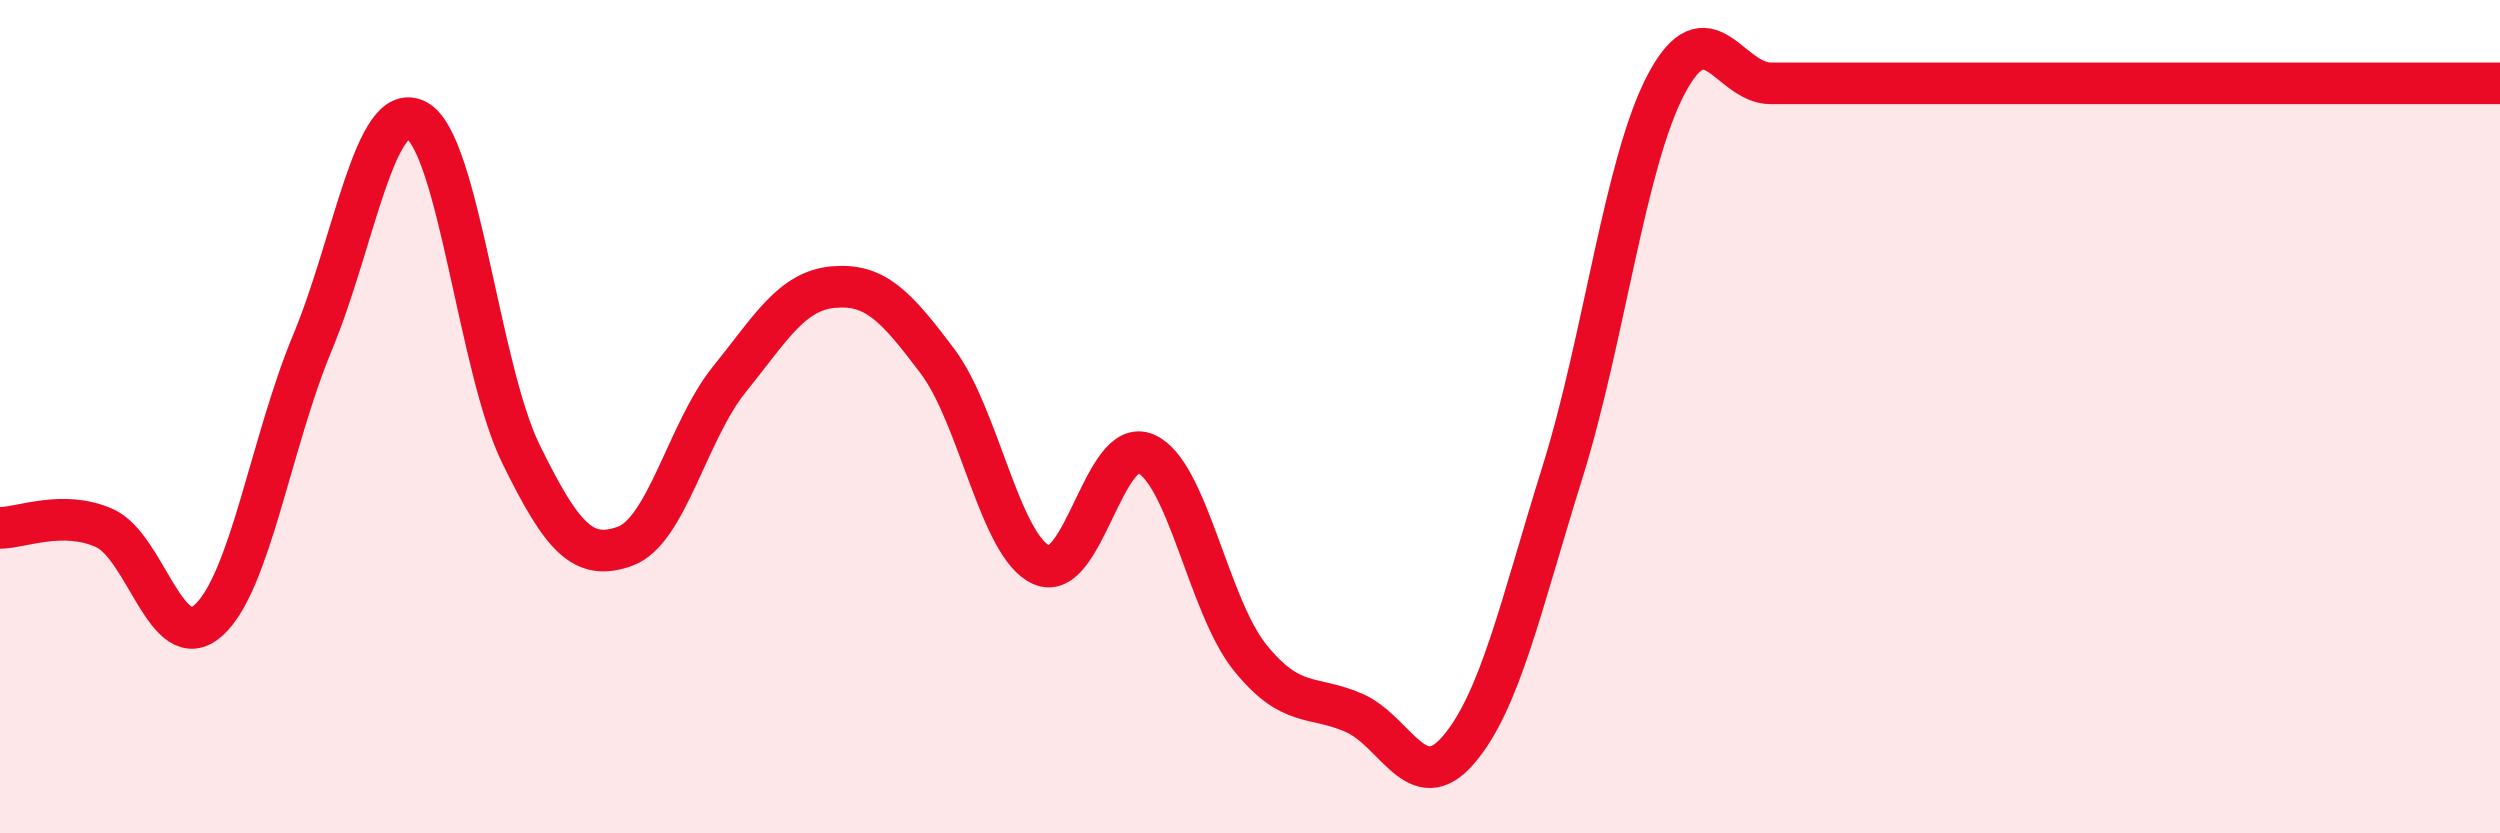 
    <svg width="60" height="20" viewBox="0 0 60 20" xmlns="http://www.w3.org/2000/svg">
      <path
        d="M 0,12.67 C 0.5,12.67 1.5,12.23 2.5,12.67 C 3.5,13.11 4,15.78 5,14.89 C 6,14 6.5,10.62 7.5,8.22 C 8.5,5.82 9,2.36 10,2.89 C 11,3.42 11.5,8.85 12.5,10.89 C 13.5,12.93 14,13.47 15,13.11 C 16,12.75 16.5,10.35 17.5,9.11 C 18.5,7.87 19,6.98 20,6.89 C 21,6.8 21.5,7.34 22.5,8.67 C 23.5,10 24,13.12 25,13.56 C 26,14 26.5,10.45 27.5,10.89 C 28.5,11.33 29,14.54 30,15.78 C 31,17.02 31.5,16.67 32.5,17.11 C 33.5,17.55 34,19.16 35,18 C 36,16.84 36.5,14.53 37.5,11.33 C 38.5,8.13 39,3.87 40,2 C 41,0.13 41.5,2 42.5,2 C 43.5,2 44,2 45,2 C 46,2 46.5,2 47.5,2 C 48.5,2 49,2 50,2 C 51,2 51.5,2 52.5,2 C 53.5,2 53.5,2 55,2 C 56.5,2 59,2 60,2L60 20L0 20Z"
        fill="#EB0A25"
        opacity="0.1"
        stroke-linecap="round"
        stroke-linejoin="round"
      />
      <path
        d="M 0,12.67 C 0.5,12.67 1.5,12.23 2.5,12.67 C 3.5,13.11 4,15.78 5,14.89 C 6,14 6.5,10.62 7.5,8.22 C 8.5,5.82 9,2.36 10,2.89 C 11,3.42 11.5,8.85 12.5,10.89 C 13.5,12.93 14,13.47 15,13.11 C 16,12.75 16.5,10.35 17.5,9.11 C 18.5,7.87 19,6.98 20,6.89 C 21,6.8 21.5,7.34 22.5,8.67 C 23.5,10 24,13.12 25,13.56 C 26,14 26.5,10.45 27.5,10.89 C 28.5,11.33 29,14.54 30,15.78 C 31,17.02 31.5,16.67 32.5,17.11 C 33.5,17.55 34,19.16 35,18 C 36,16.84 36.5,14.53 37.5,11.33 C 38.5,8.13 39,3.87 40,2 C 41,0.13 41.5,2 42.5,2 C 43.5,2 44,2 45,2 C 46,2 46.5,2 47.5,2 C 48.5,2 49,2 50,2 C 51,2 51.5,2 52.5,2 C 53.5,2 53.5,2 55,2 C 56.5,2 59,2 60,2"
        stroke="#EB0A25"
        stroke-width="1"
        fill="none"
        stroke-linecap="round"
        stroke-linejoin="round"
      />
    </svg>
  
